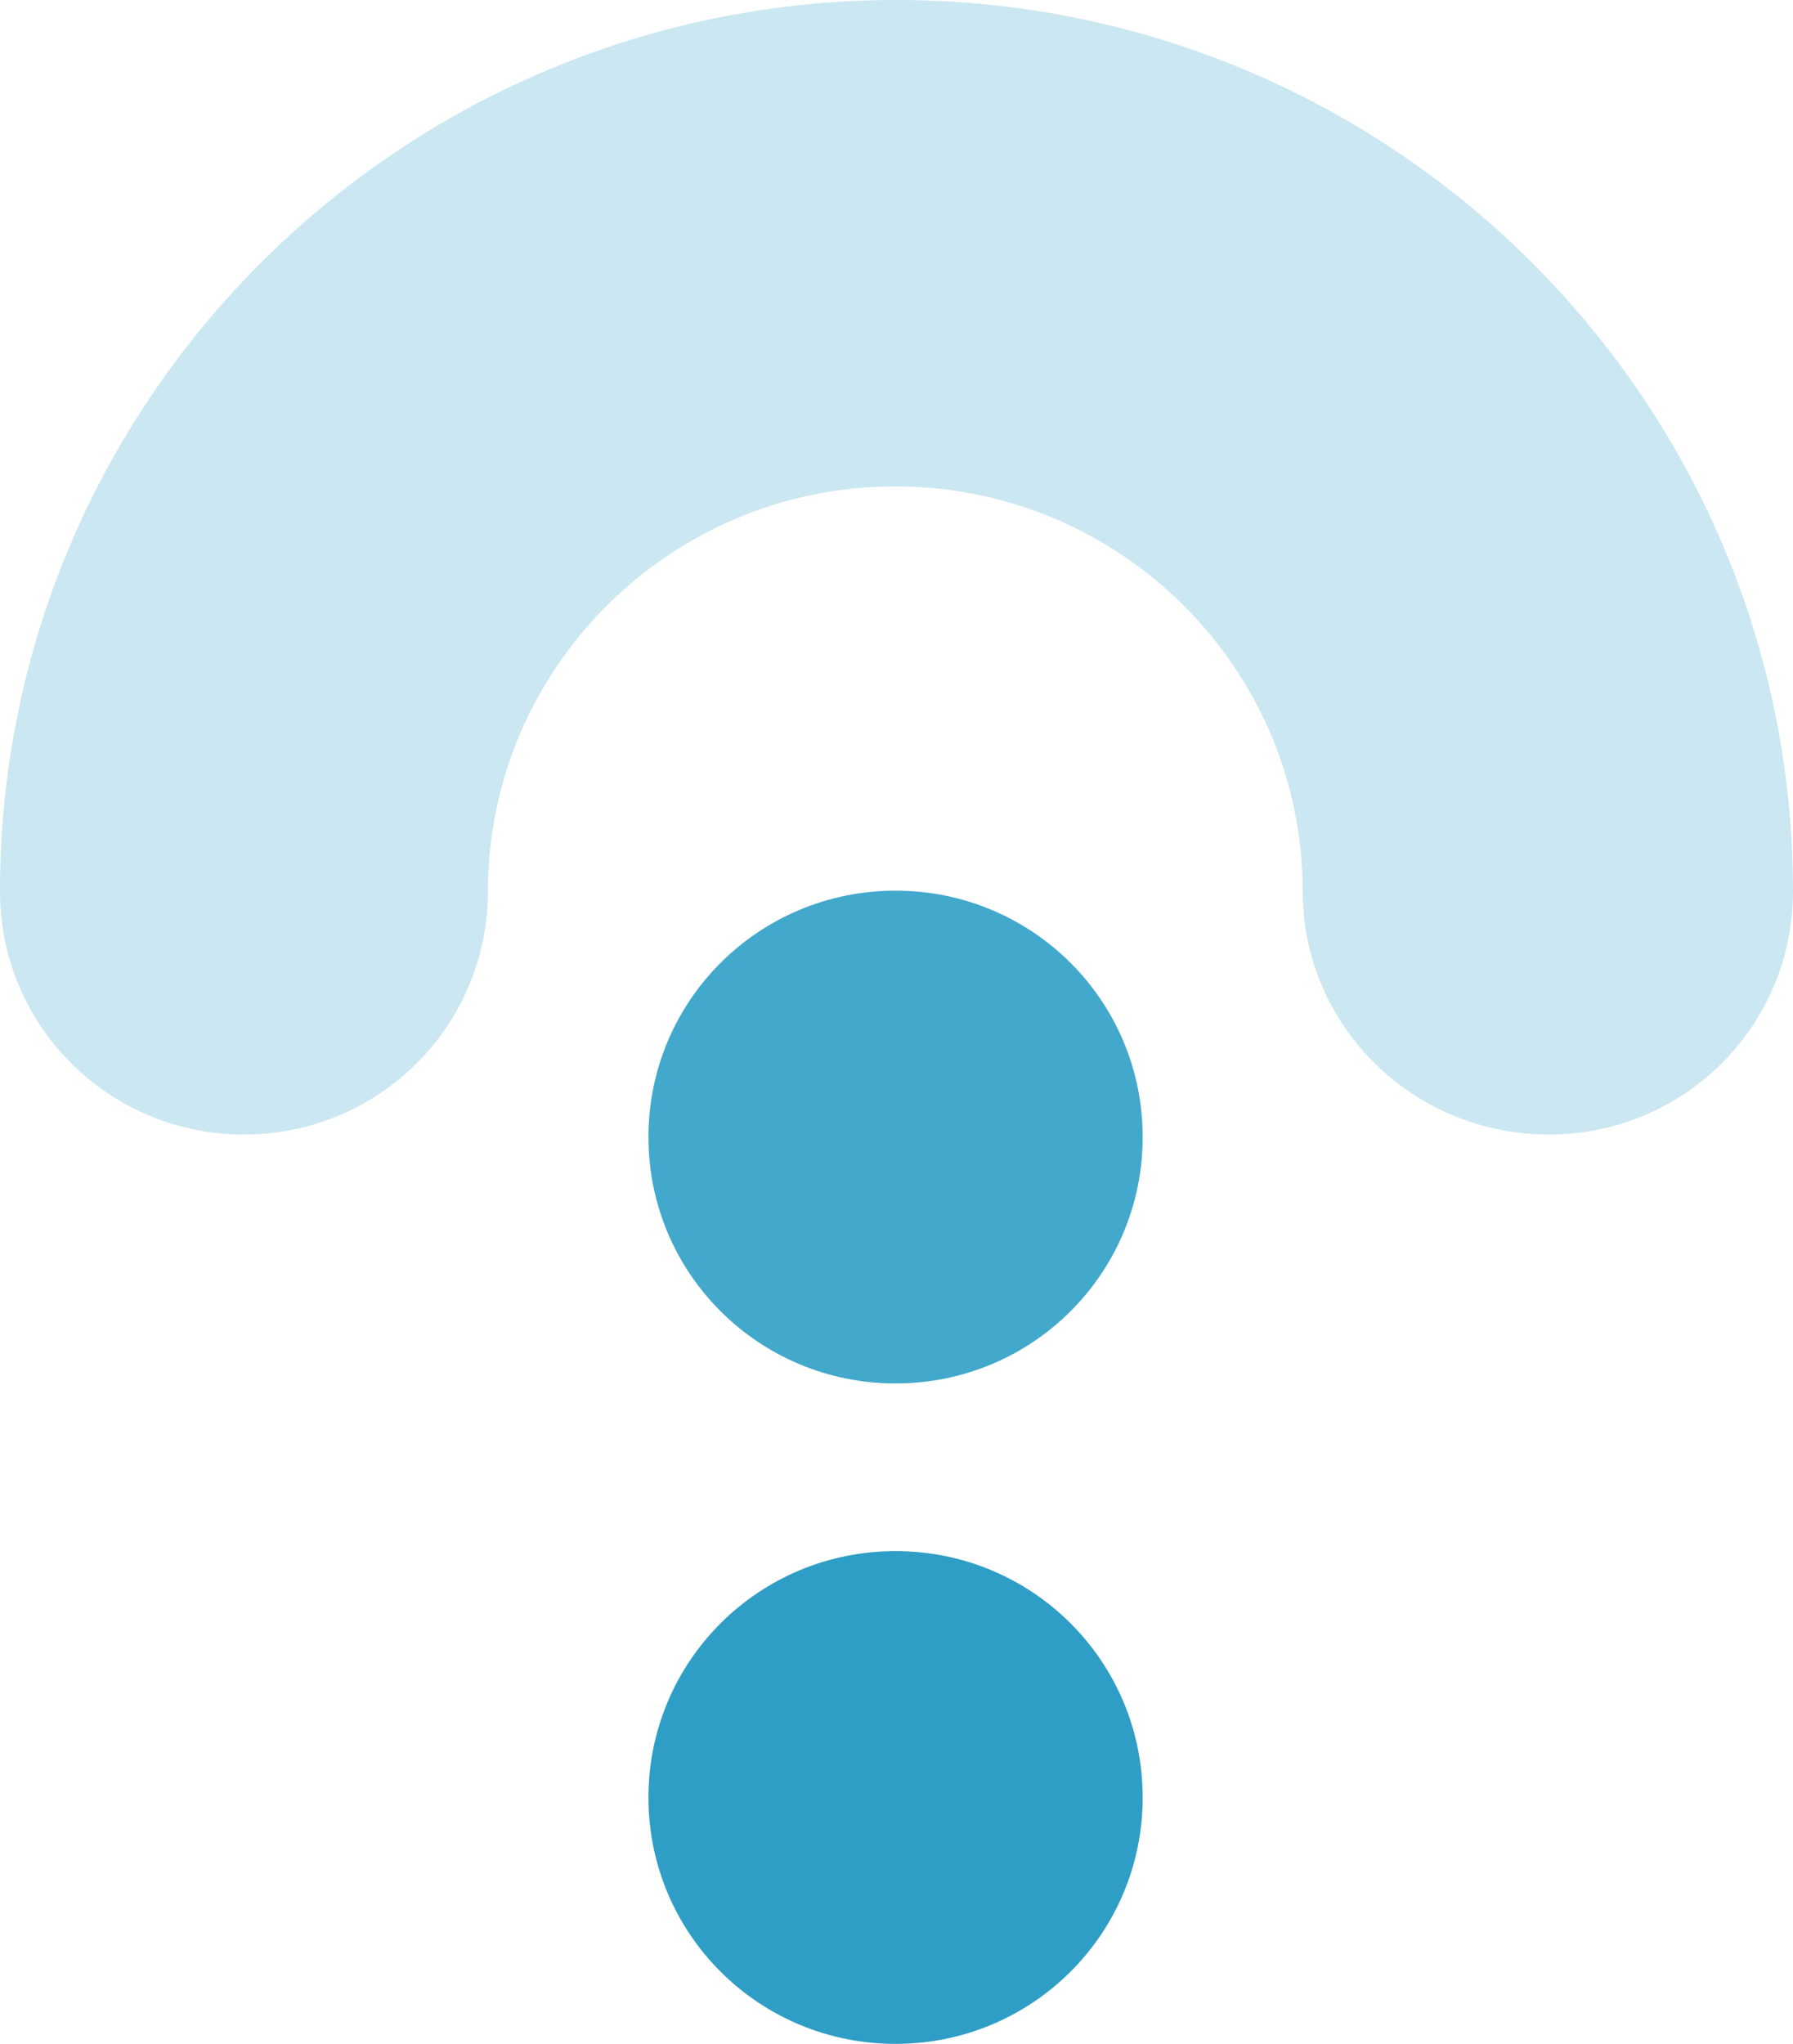 <?xml version="1.0" encoding="UTF-8"?>
<svg width="258px" height="294px" viewBox="0 0 258 294" version="1.1" xmlns="http://www.w3.org/2000/svg" xmlns:xlink="http://www.w3.org/1999/xlink">
    <title>Group 11</title>
    <g id="Page-1" stroke="none" stroke-width="1" fill="none" fill-rule="evenodd">
        <g id="Group-11">
            <path d="M187.45,128.212 C187.45,96.117 161.207,69.965 128.83,69.965 C96.452,69.965 70.209,96.117 70.209,128.212 C70.209,147.572 54.531,163.195 35.104,163.195 C15.678,163.195 0,147.572 0,128.212 C0,57.398 57.769,0 129,0 C200.231,0 258,57.398 258,128.212 C258,147.572 242.322,163.195 222.896,163.195 C203.299,163.195 187.45,147.572 187.45,128.212 Z" id="Path" fill="#CBE7F1"></path>
            <path d="M128.865,199 C109.187,199 93.307,183.172 93.307,163.559 C93.307,143.946 109.187,128.117 128.865,128.117 C148.543,128.117 164.423,143.946 164.423,163.559 C164.423,183.172 148.543,199 128.865,199 Z" id="Path" fill="#42A8CC"></path>
            <path d="M128.865,294 C109.187,294 93.307,278.172 93.307,258.559 C93.307,238.946 109.187,223.117 128.865,223.117 C148.543,223.117 164.423,238.946 164.423,258.559 C164.423,278.172 148.543,294 128.865,294 Z" id="Path" fill="#2E9EC6"></path>
        </g>
    </g>
</svg>